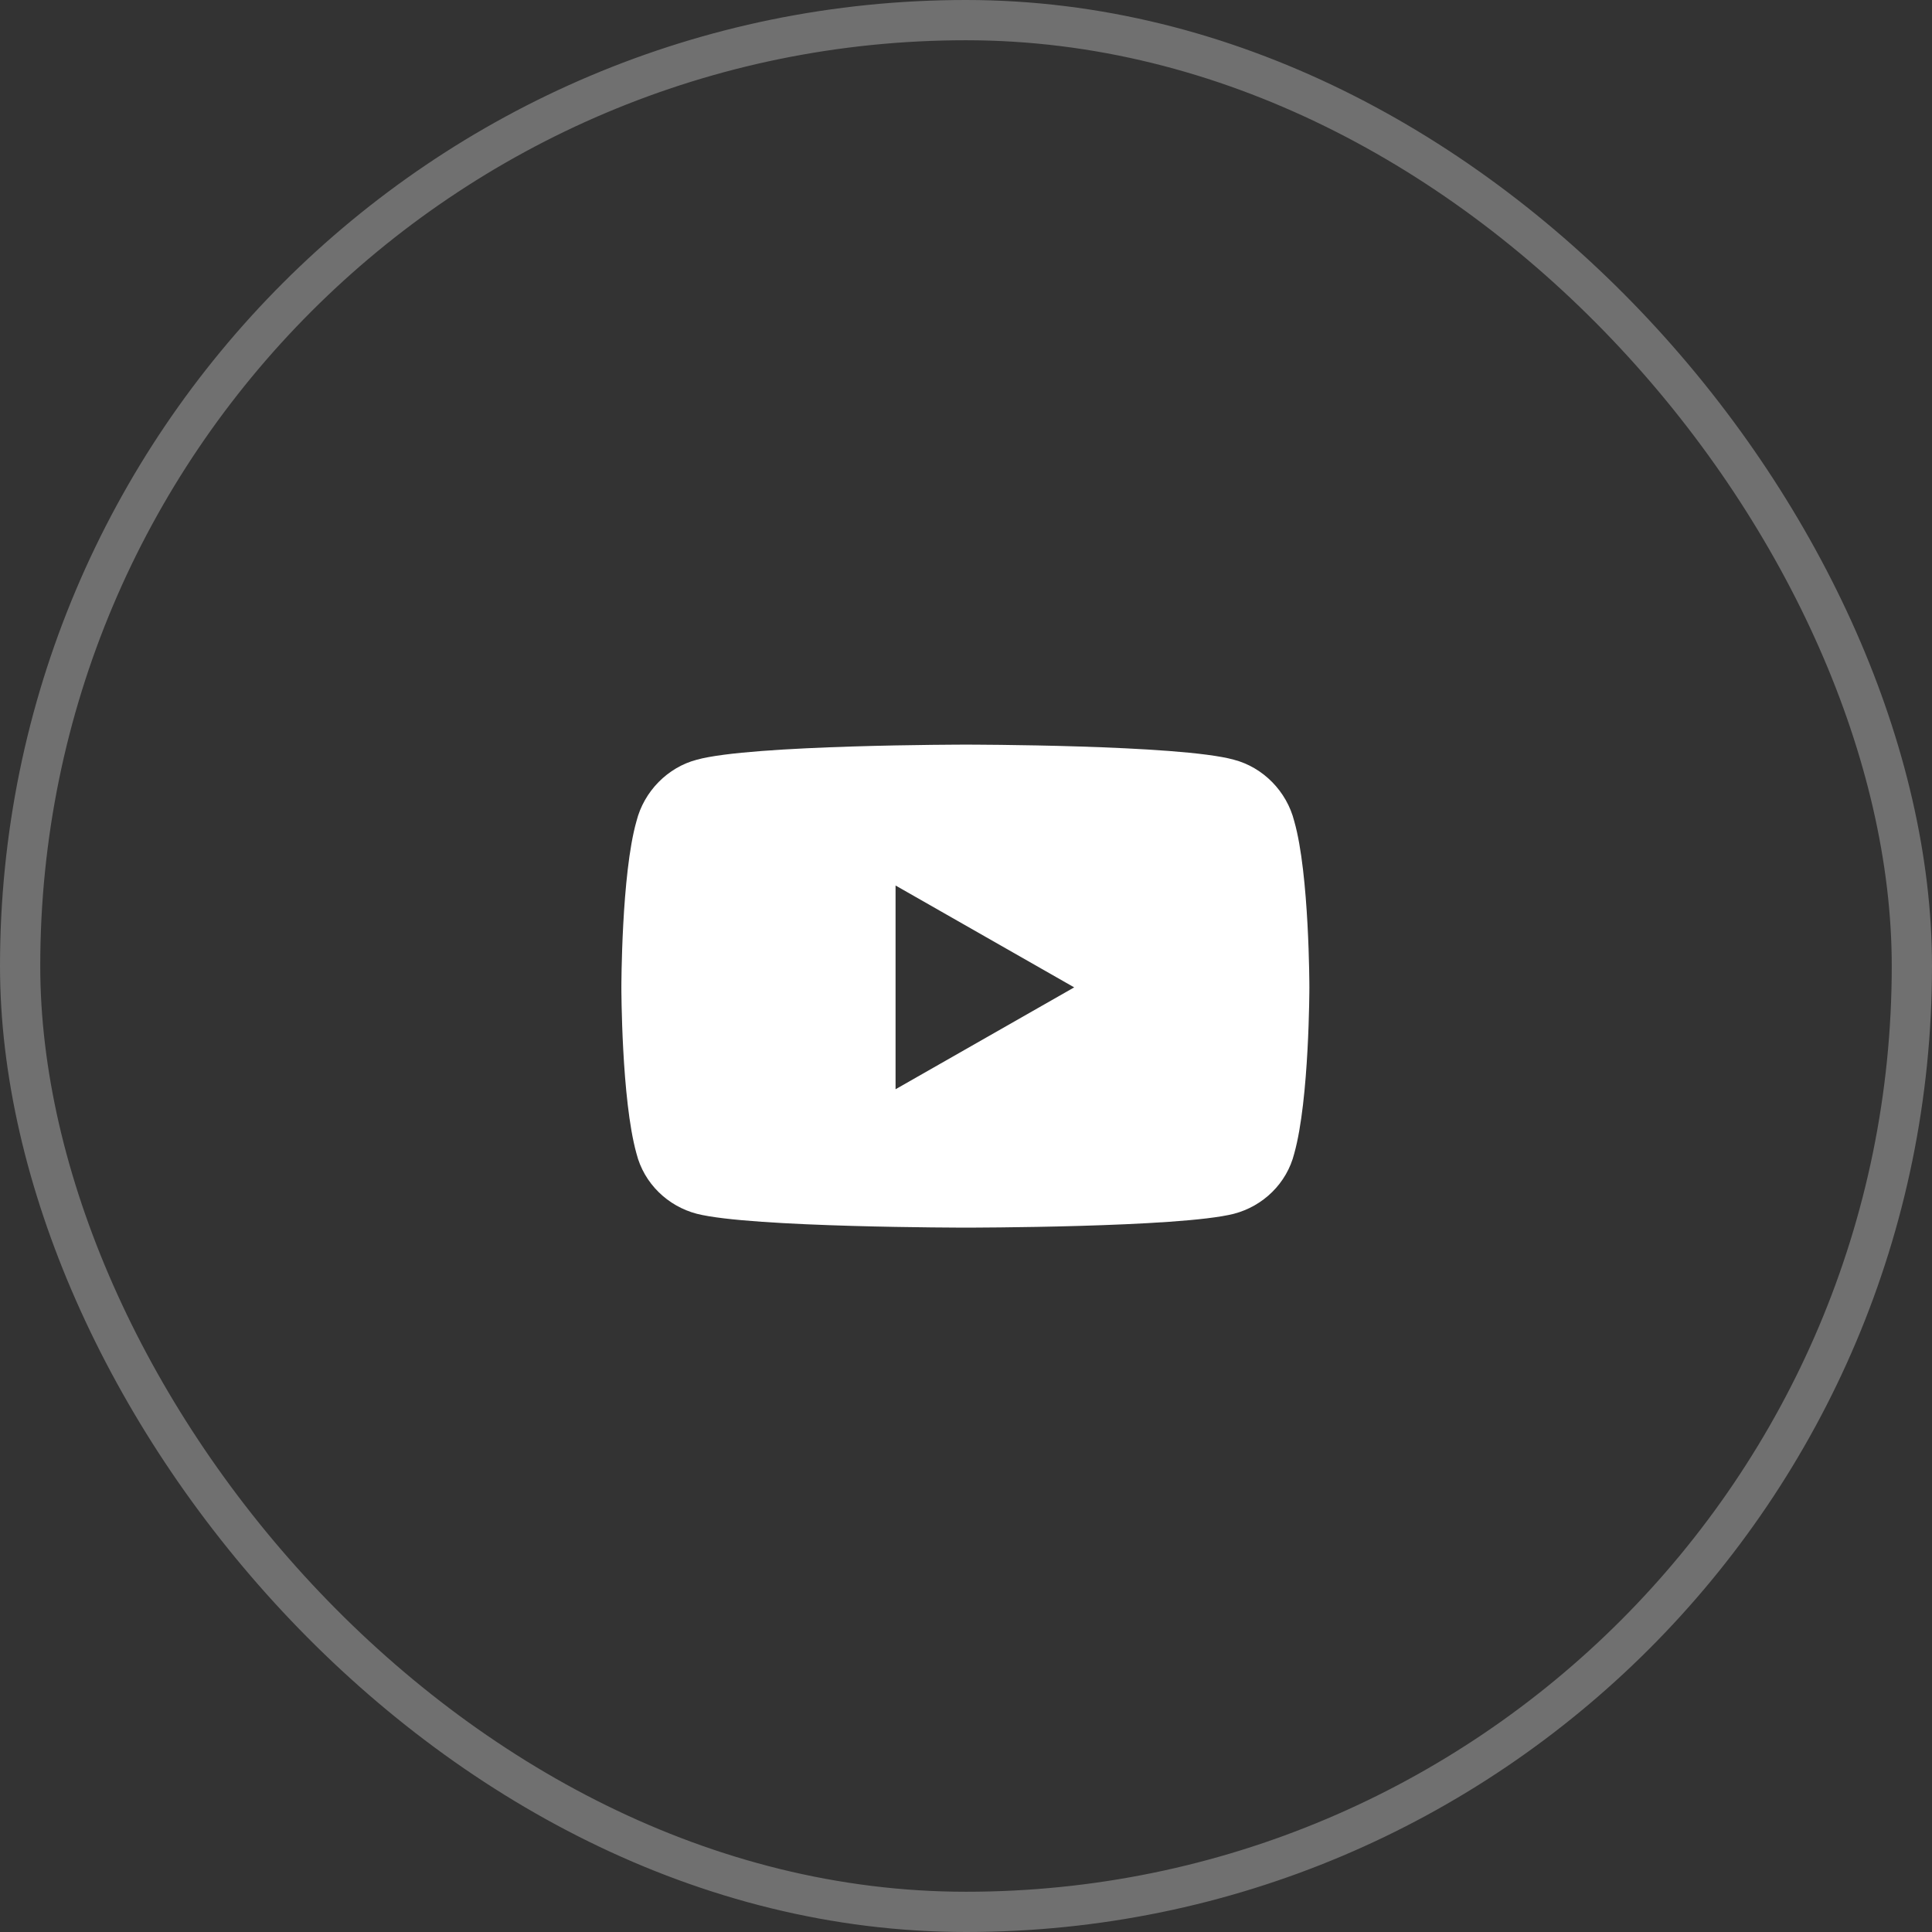 <svg xmlns="http://www.w3.org/2000/svg" width="48" height="48" viewBox="0 0 48 48" fill="none"><rect x="0" y="0" width="48" height="48" fill="#333333" stroke="none"/><rect x="0.5" y="0.5" width="47" height="47" rx="23.5" stroke="white" stroke-opacity="0.3"></rect><path d="M32.156 20.406C32.531 21.719 32.531 24.531 32.531 24.531C32.531 24.531 32.531 27.312 32.156 28.656C31.969 29.406 31.375 29.969 30.656 30.156C29.312 30.5 24 30.5 24 30.5C24 30.5 18.656 30.5 17.312 30.156C16.594 29.969 16 29.406 15.812 28.656C15.438 27.312 15.438 24.531 15.438 24.531C15.438 24.531 15.438 21.719 15.812 20.406C16 19.656 16.594 19.062 17.312 18.875C18.656 18.5 24 18.5 24 18.5C24 18.5 29.312 18.5 30.656 18.875C31.375 19.062 31.969 19.656 32.156 20.406ZM22.25 27.062L26.688 24.531L22.25 22V27.062Z" fill="white"></path></svg>